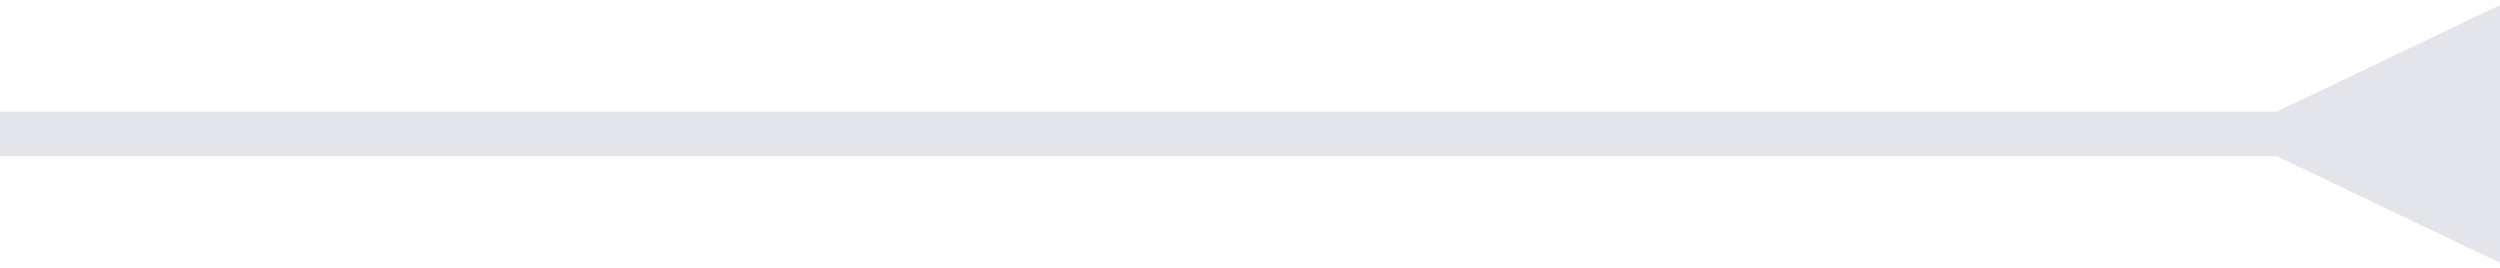 <svg width="56" height="6" viewBox="0 0 56 6" fill="none" xmlns="http://www.w3.org/2000/svg">
<path d="M51 3.5L56 5.887L56 0.113L51 2.5L51 3.5ZM-4.37114e-08 3.5L51.5 3.5L51.5 2.5L4.37114e-08 2.5L-4.37114e-08 3.5Z" fill="#E3E5EB"/>
</svg>

